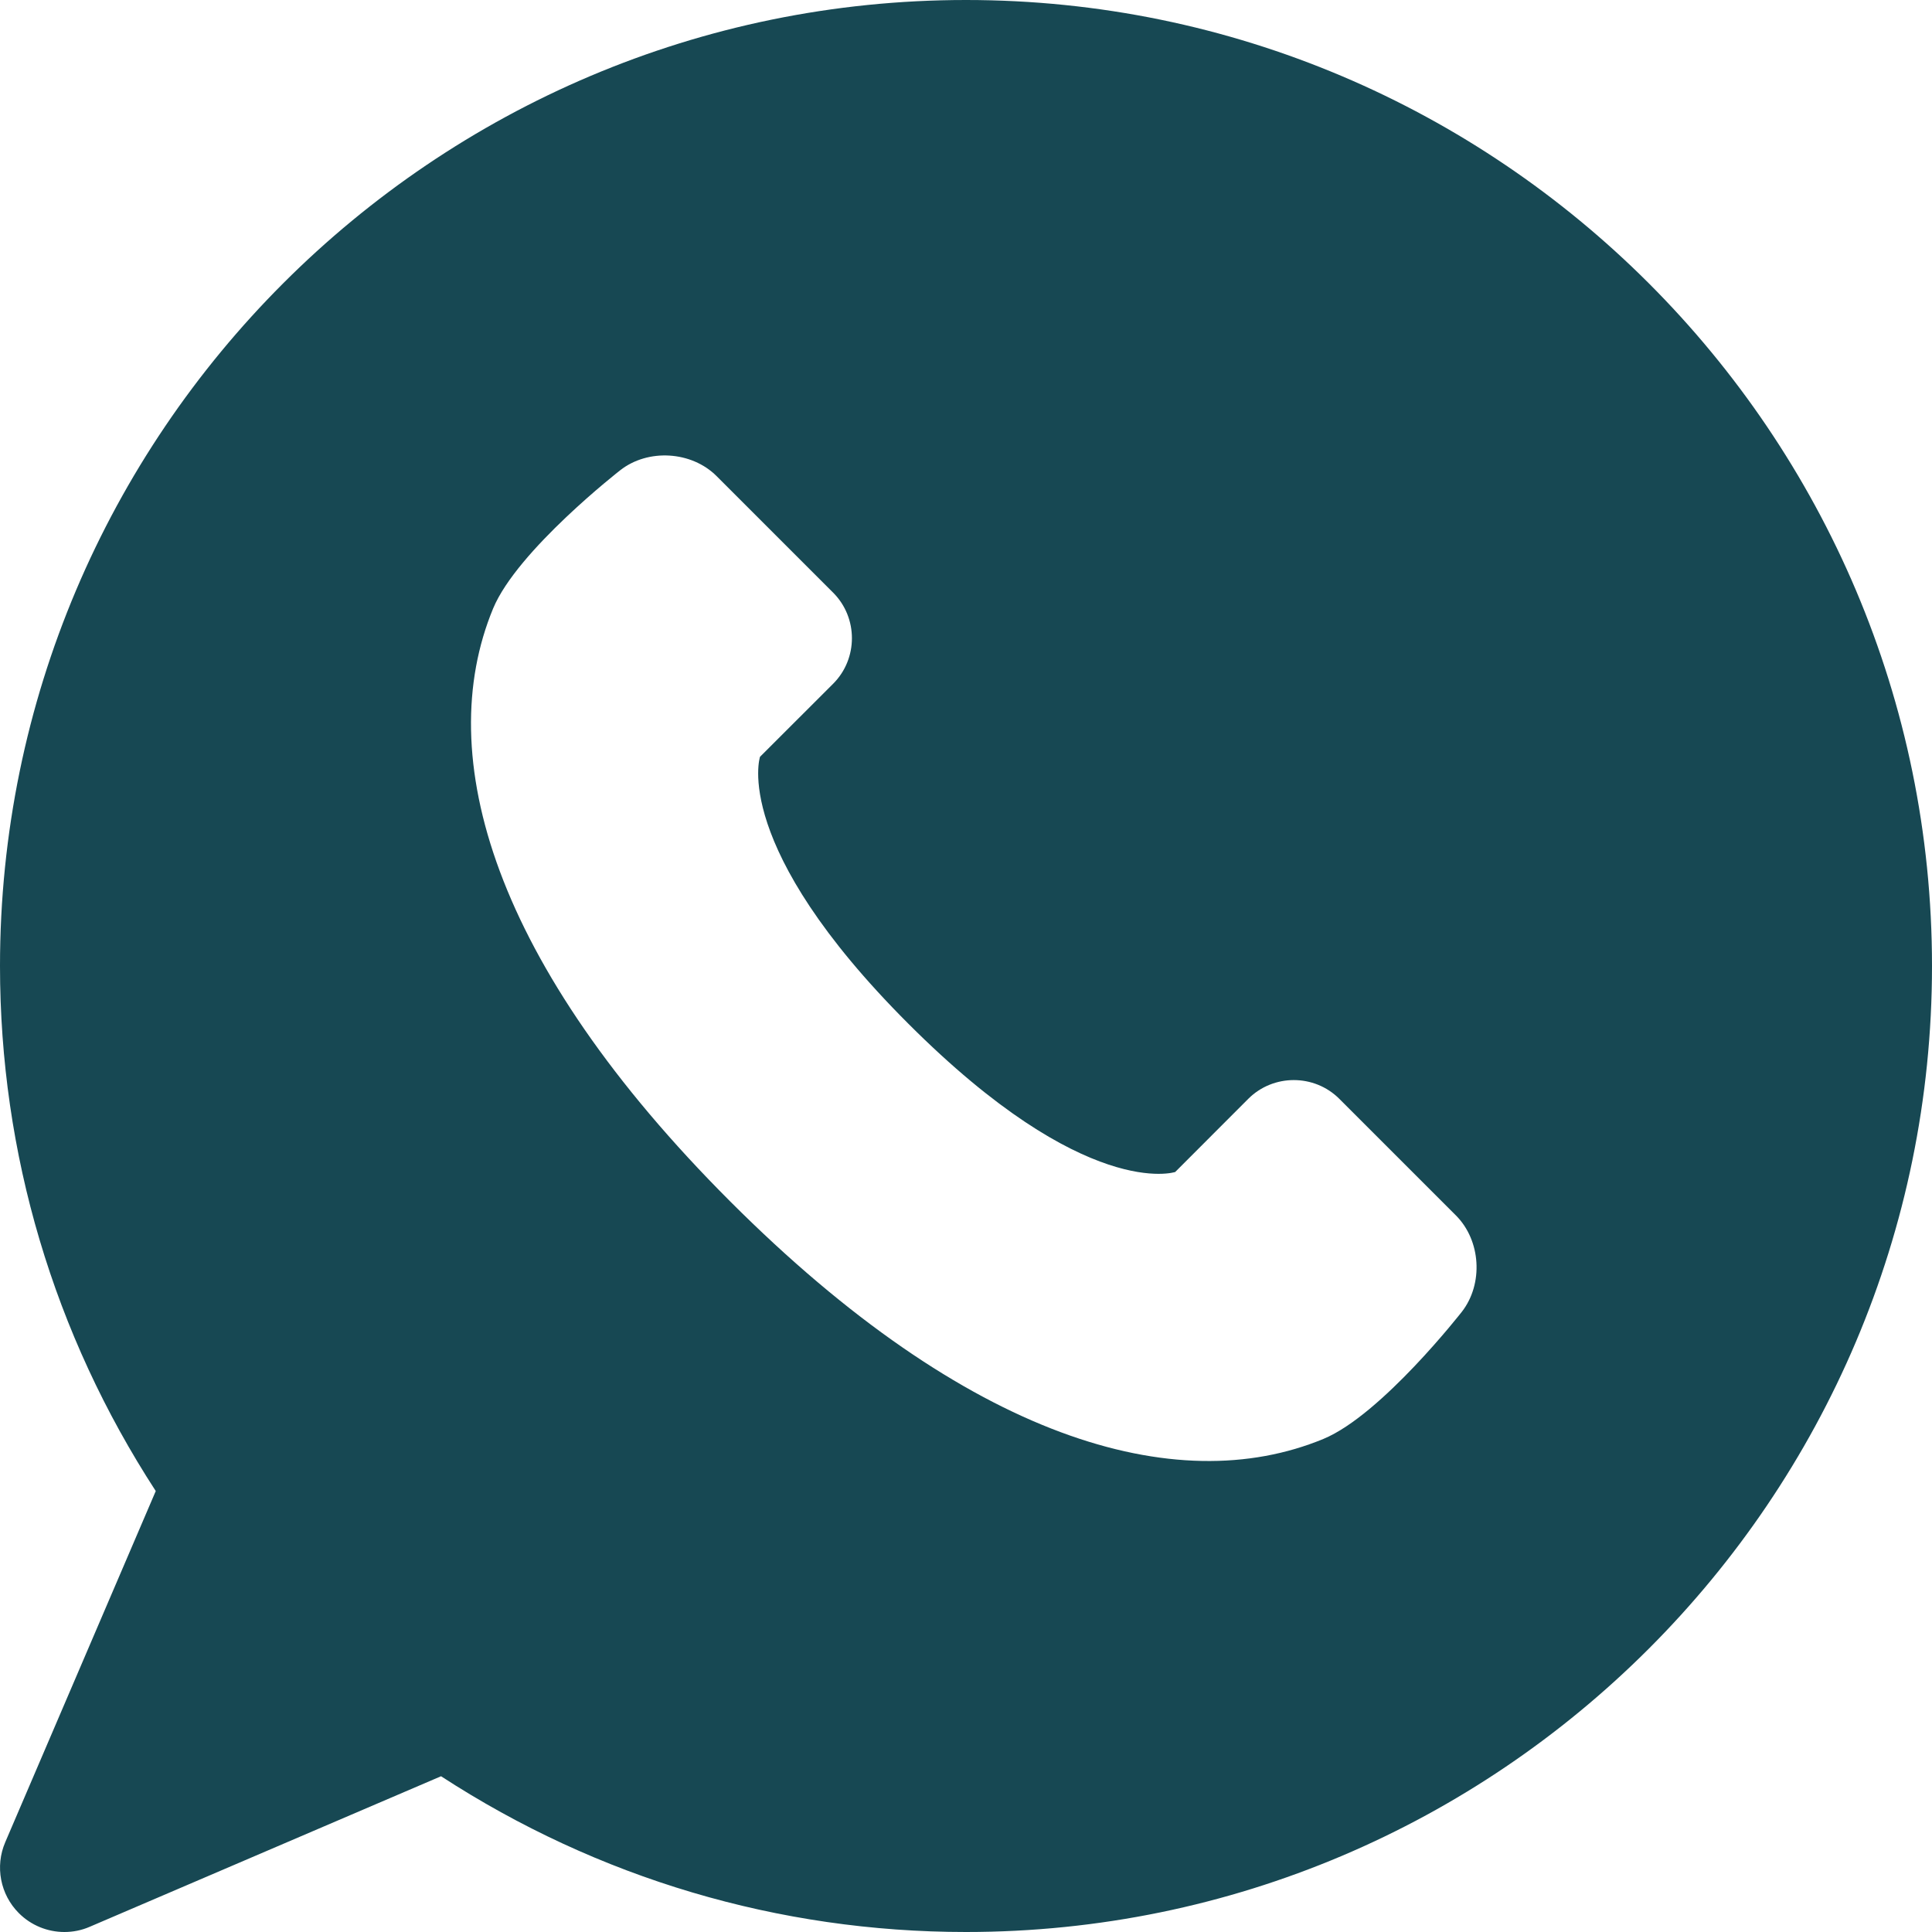 <?xml version="1.0" encoding="UTF-8"?>
<svg xmlns="http://www.w3.org/2000/svg" width="21" height="21" viewBox="0 0 21 21" fill="none">
  <path d="M10.5 0C4.71 0 0 4.71 0 10.5C0 12.537 0.584 14.501 1.693 16.207L0.057 20.024C-0.056 20.287 0.003 20.593 0.205 20.795C0.339 20.929 0.518 21 0.7 21C0.793 21 0.887 20.982 0.976 20.943L4.794 19.307C6.499 20.416 8.463 21 10.5 21C16.29 21 21 16.29 21 10.5C21 4.71 16.29 0 10.5 0ZM15.89 14.258C15.89 14.258 15.017 15.378 14.386 15.64C12.782 16.304 10.518 15.64 7.939 13.061C5.36 10.482 4.696 8.218 5.36 6.614C5.622 5.983 6.742 5.111 6.742 5.111C7.045 4.874 7.517 4.903 7.789 5.175L9.056 6.442C9.328 6.714 9.328 7.16 9.056 7.432L8.261 8.226C8.261 8.226 7.939 9.193 9.873 11.127C11.806 13.061 12.774 12.739 12.774 12.739L13.568 11.944C13.84 11.672 14.286 11.672 14.558 11.944L15.825 13.211C16.097 13.483 16.126 13.954 15.89 14.258Z" fill="#174853"></path>
</svg>
